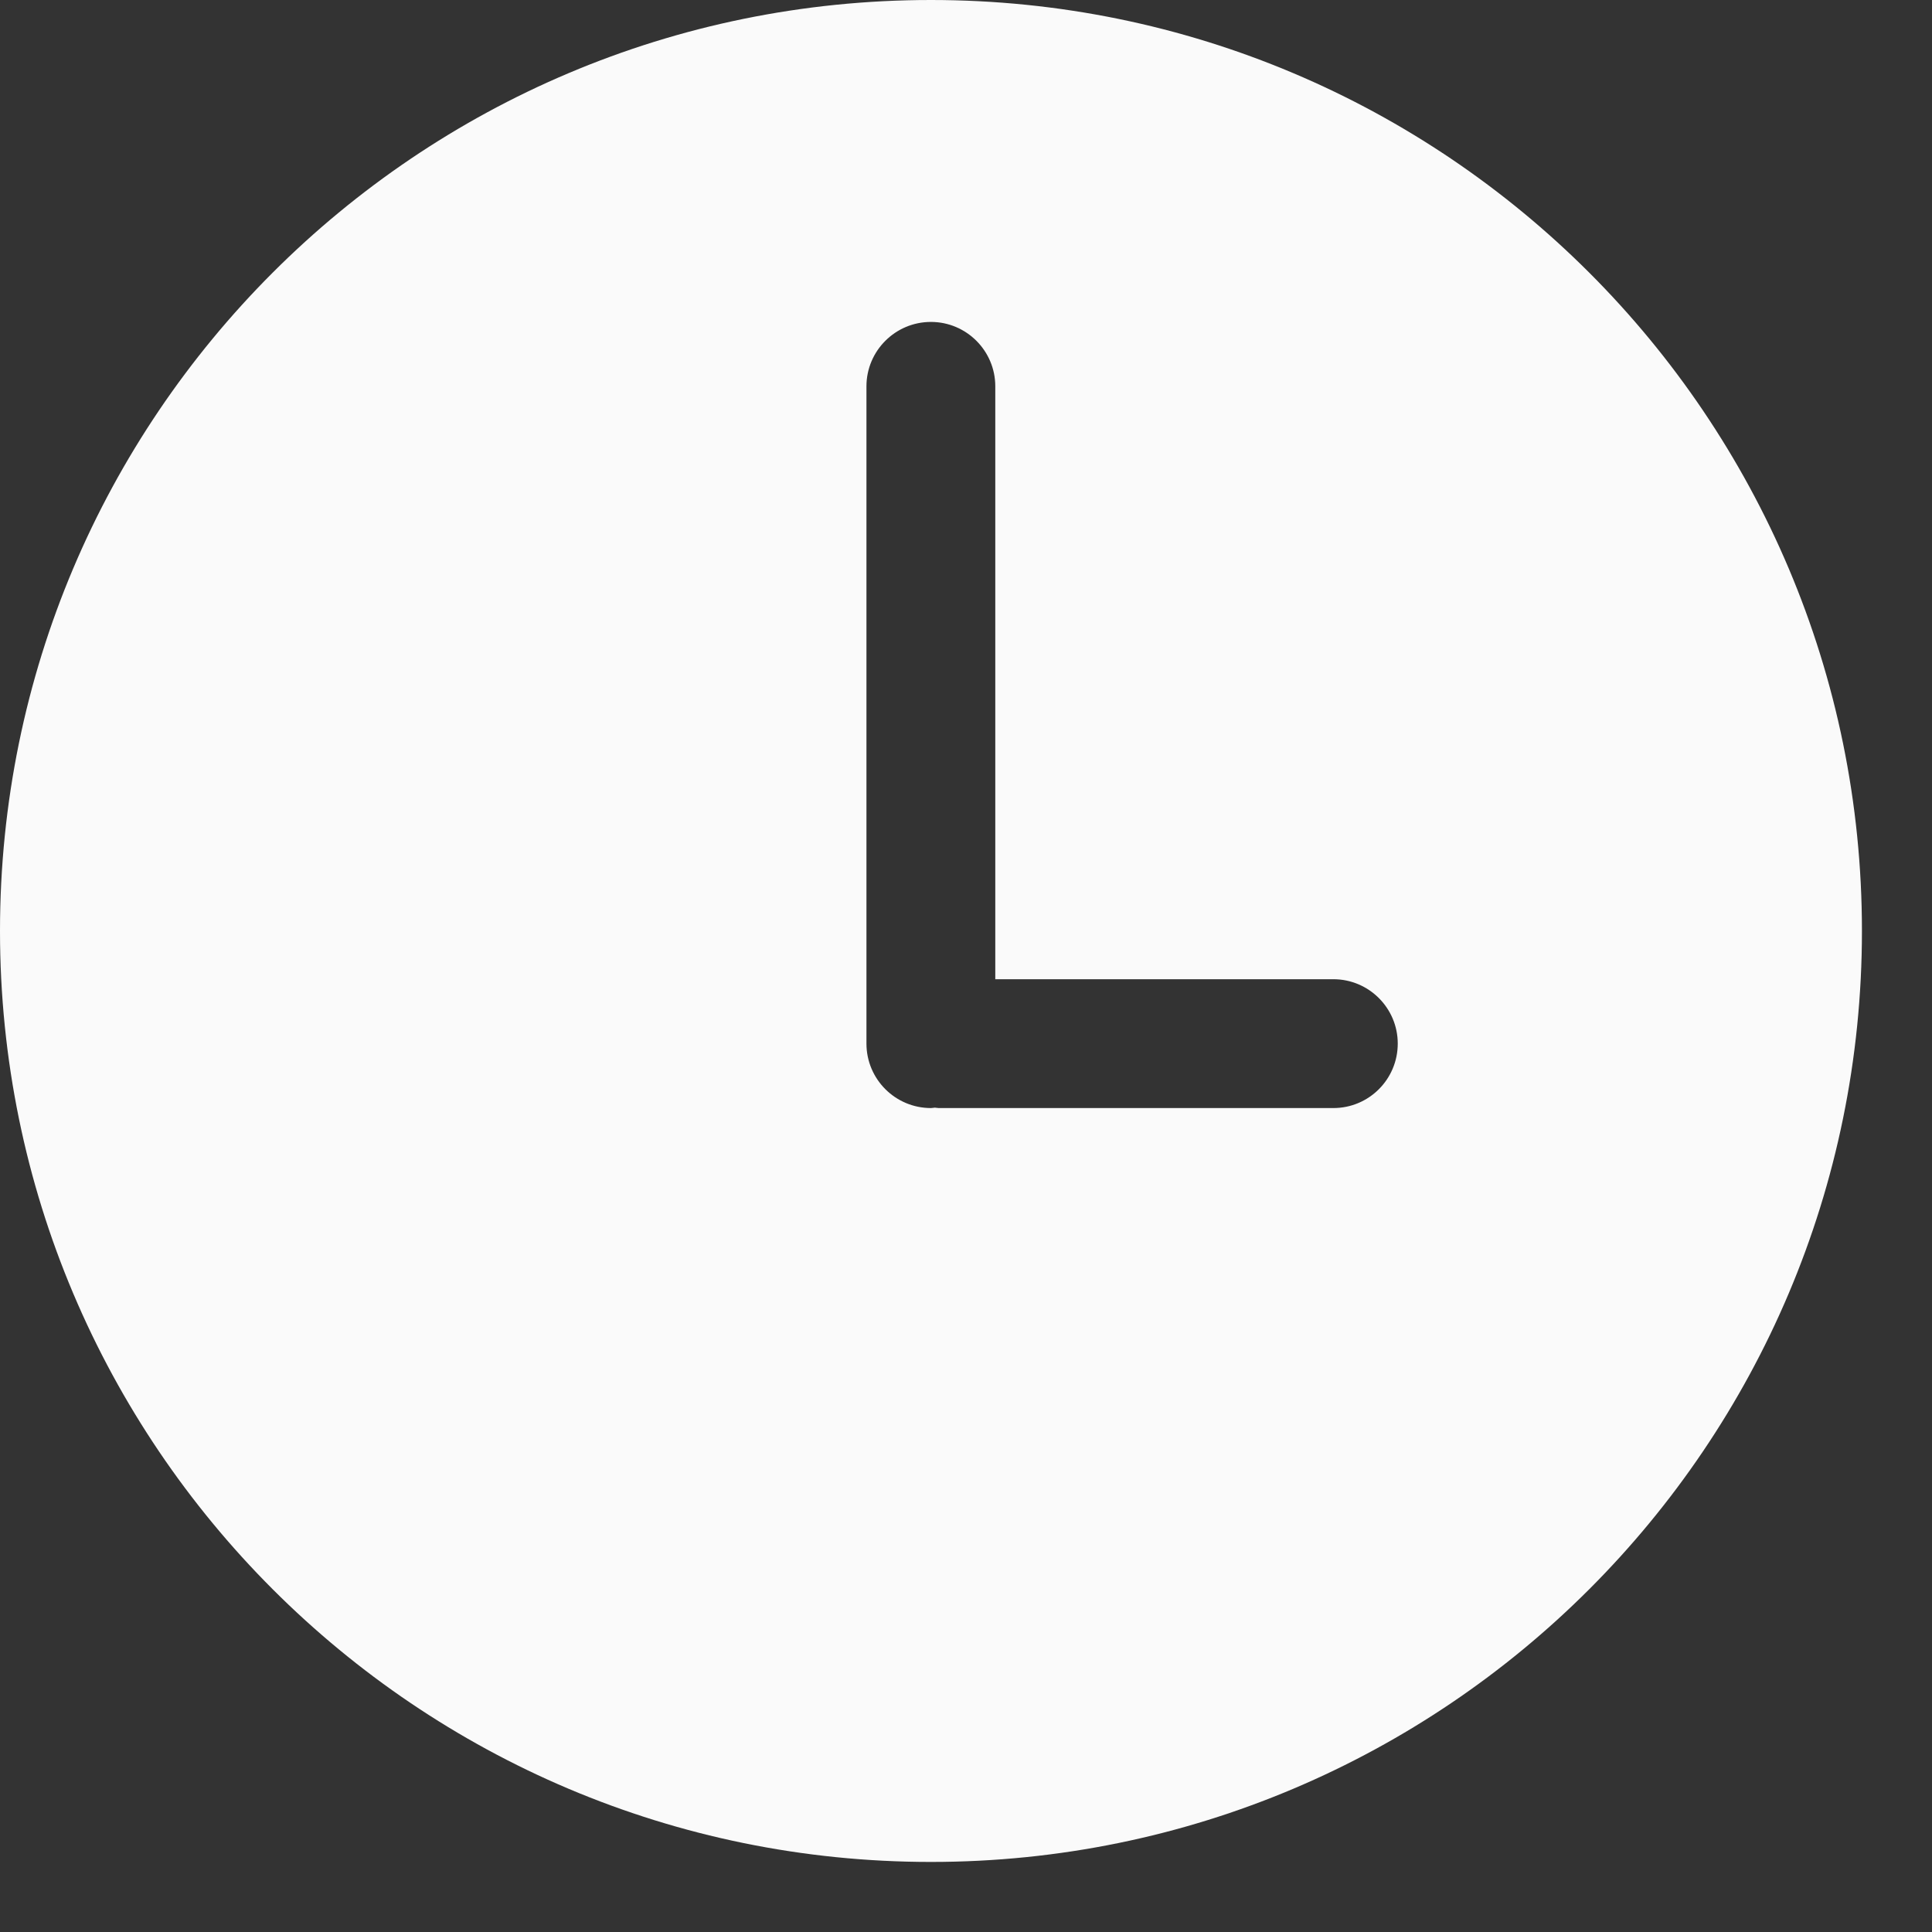 <svg width="19" height="19" viewBox="0 0 19 19" fill="none" xmlns="http://www.w3.org/2000/svg">
<rect x="0" y="0" width="19" height="19" fill="#333333" stroke="none"/>
<path fill-rule="evenodd" clip-rule="evenodd" d="M9.155 0C4.099 0 0 4.099 0 9.155C0 14.211 4.099 18.311 9.155 18.311C14.212 18.311 18.311 14.211 18.311 9.155C18.311 4.099 14.212 0 9.155 0ZM13.113 10.897H9.231C9.218 10.897 9.206 10.893 9.193 10.893C9.18 10.894 9.168 10.897 9.155 10.897C8.805 10.897 8.521 10.613 8.521 10.263V3.799C8.521 3.45 8.805 3.166 9.155 3.166C9.504 3.166 9.788 3.45 9.788 3.799V9.63H13.113C13.462 9.63 13.746 9.914 13.746 10.263C13.746 10.613 13.463 10.897 13.113 10.897Z" fill="#FAFAFA"/>
</svg>
